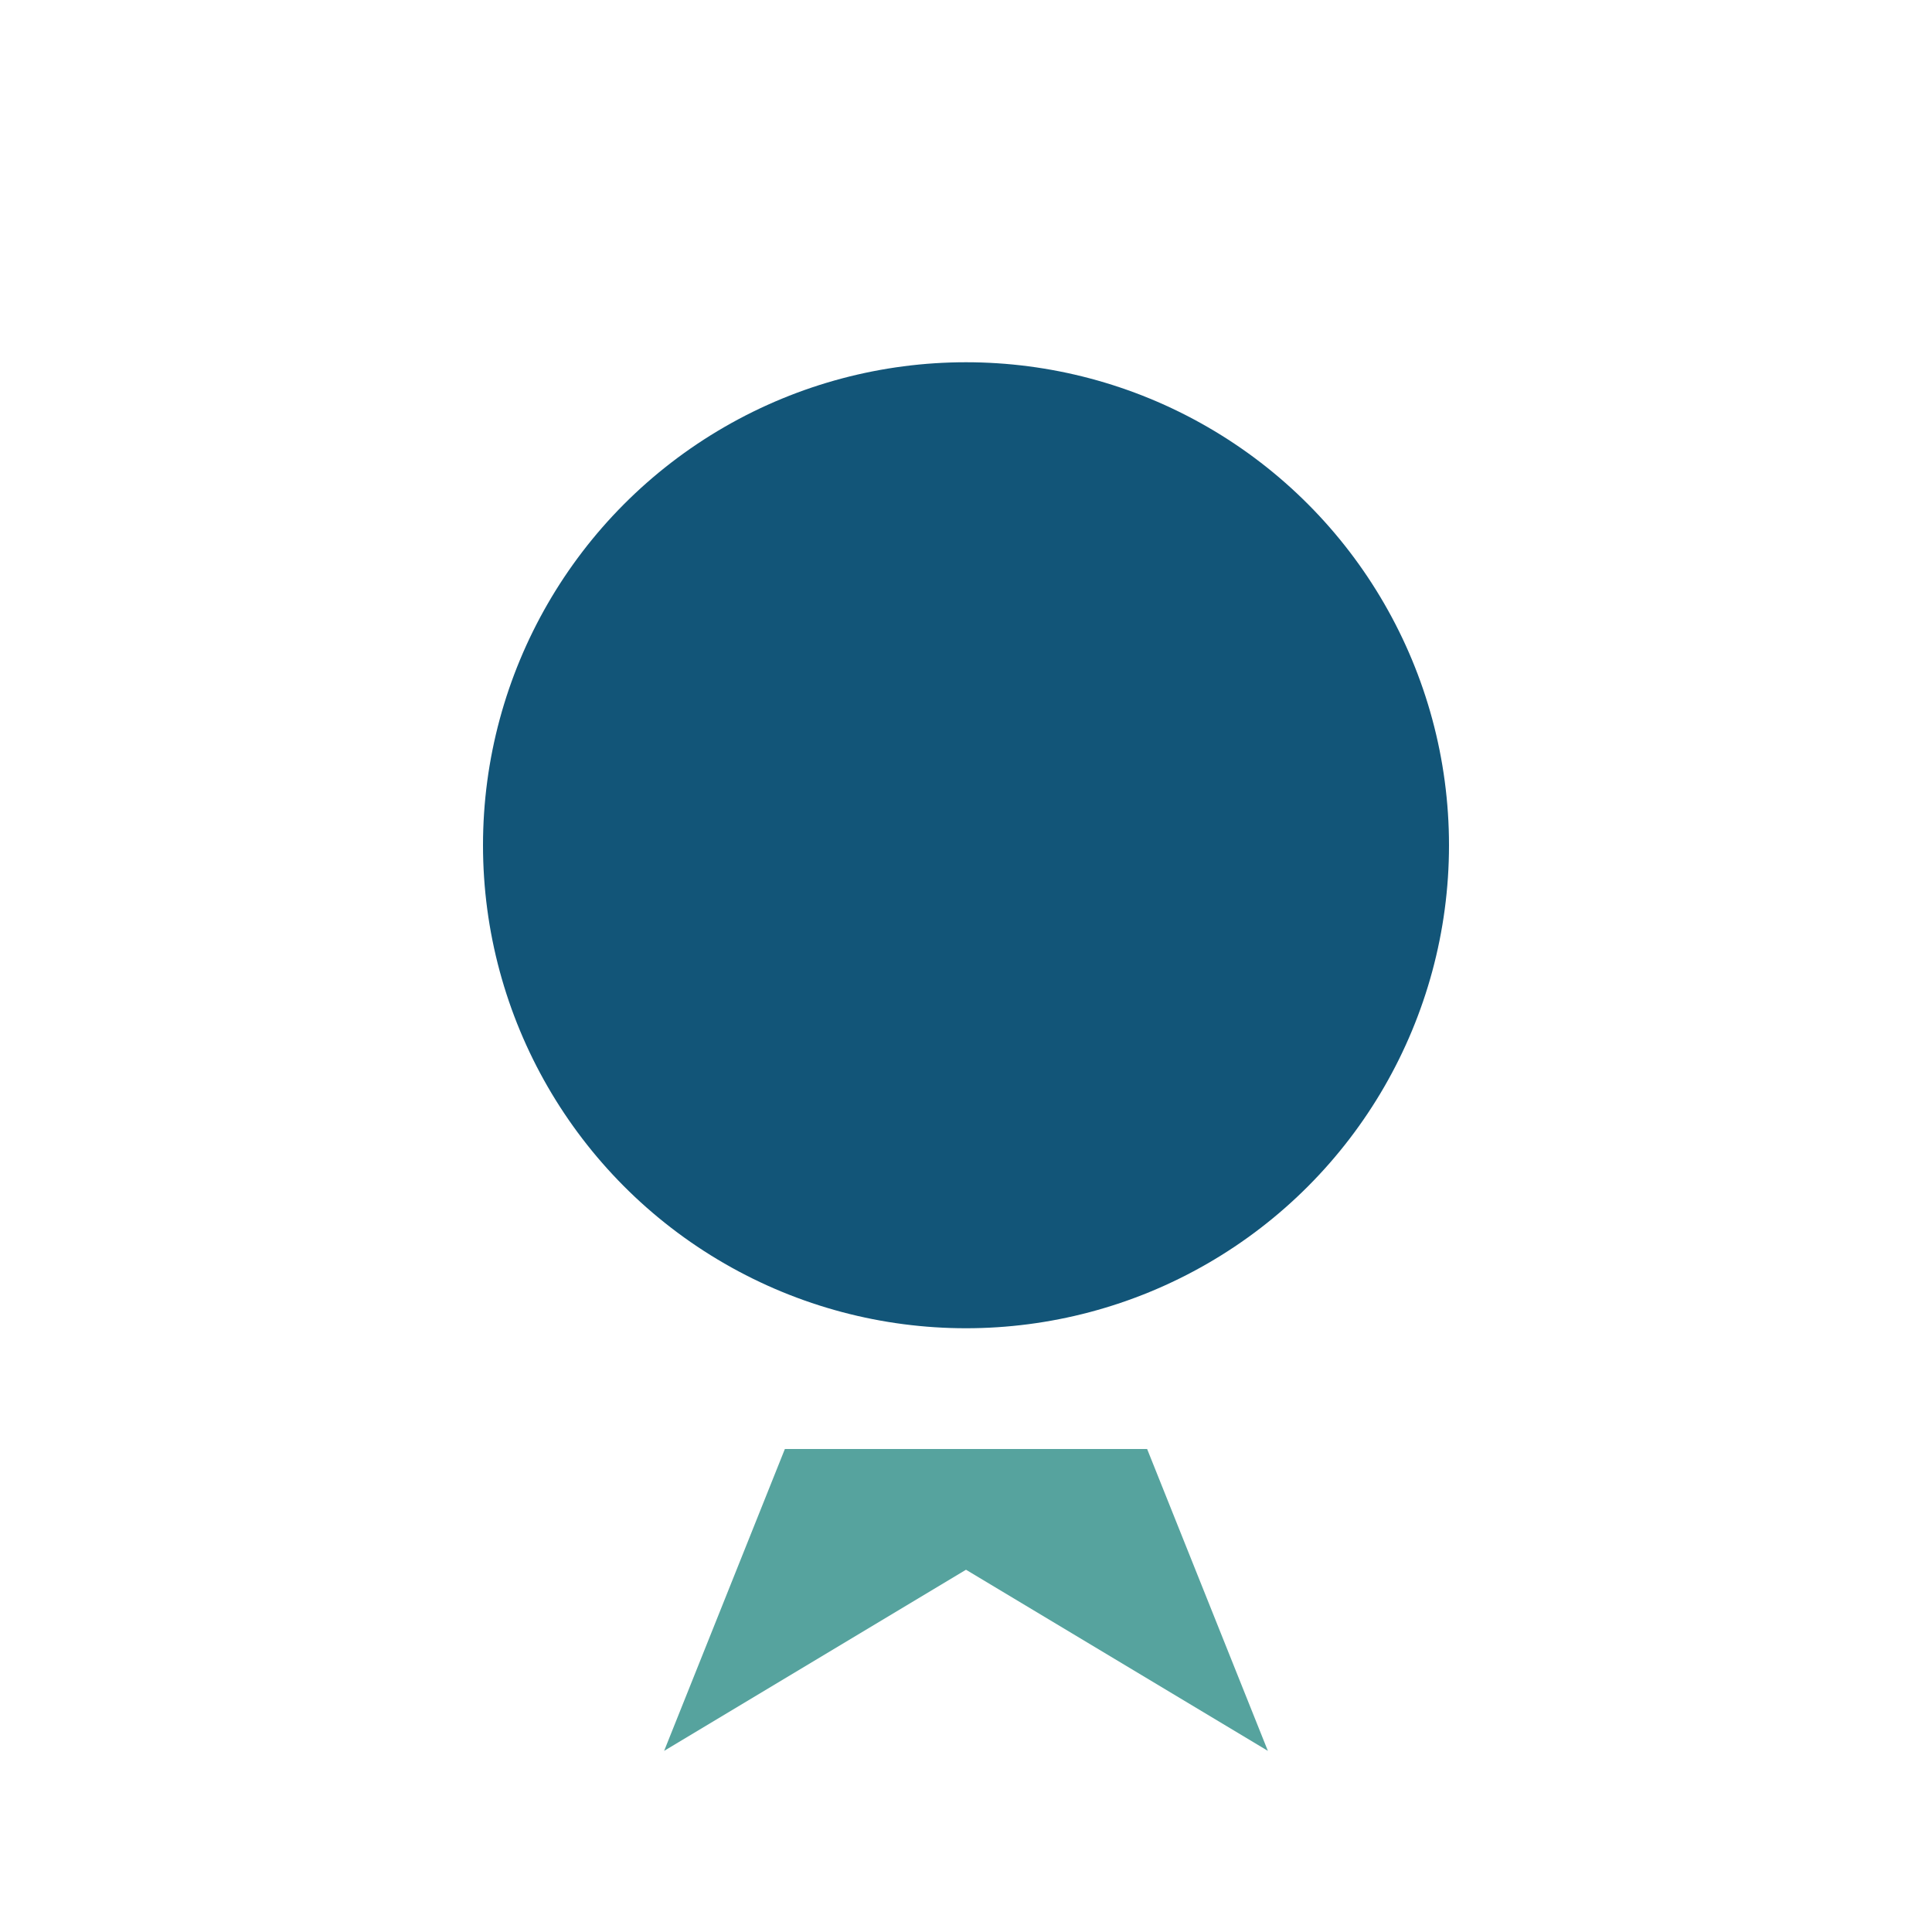 <?xml version="1.0" encoding="UTF-8"?>
<svg xmlns="http://www.w3.org/2000/svg" width="32" height="32" viewBox="0 0 32 32"><circle cx="16" cy="14" r="8" fill="#125578"/><polygon points="16,26 11,29 13,24 19,24 21,29" fill="#56A39E"/></svg>